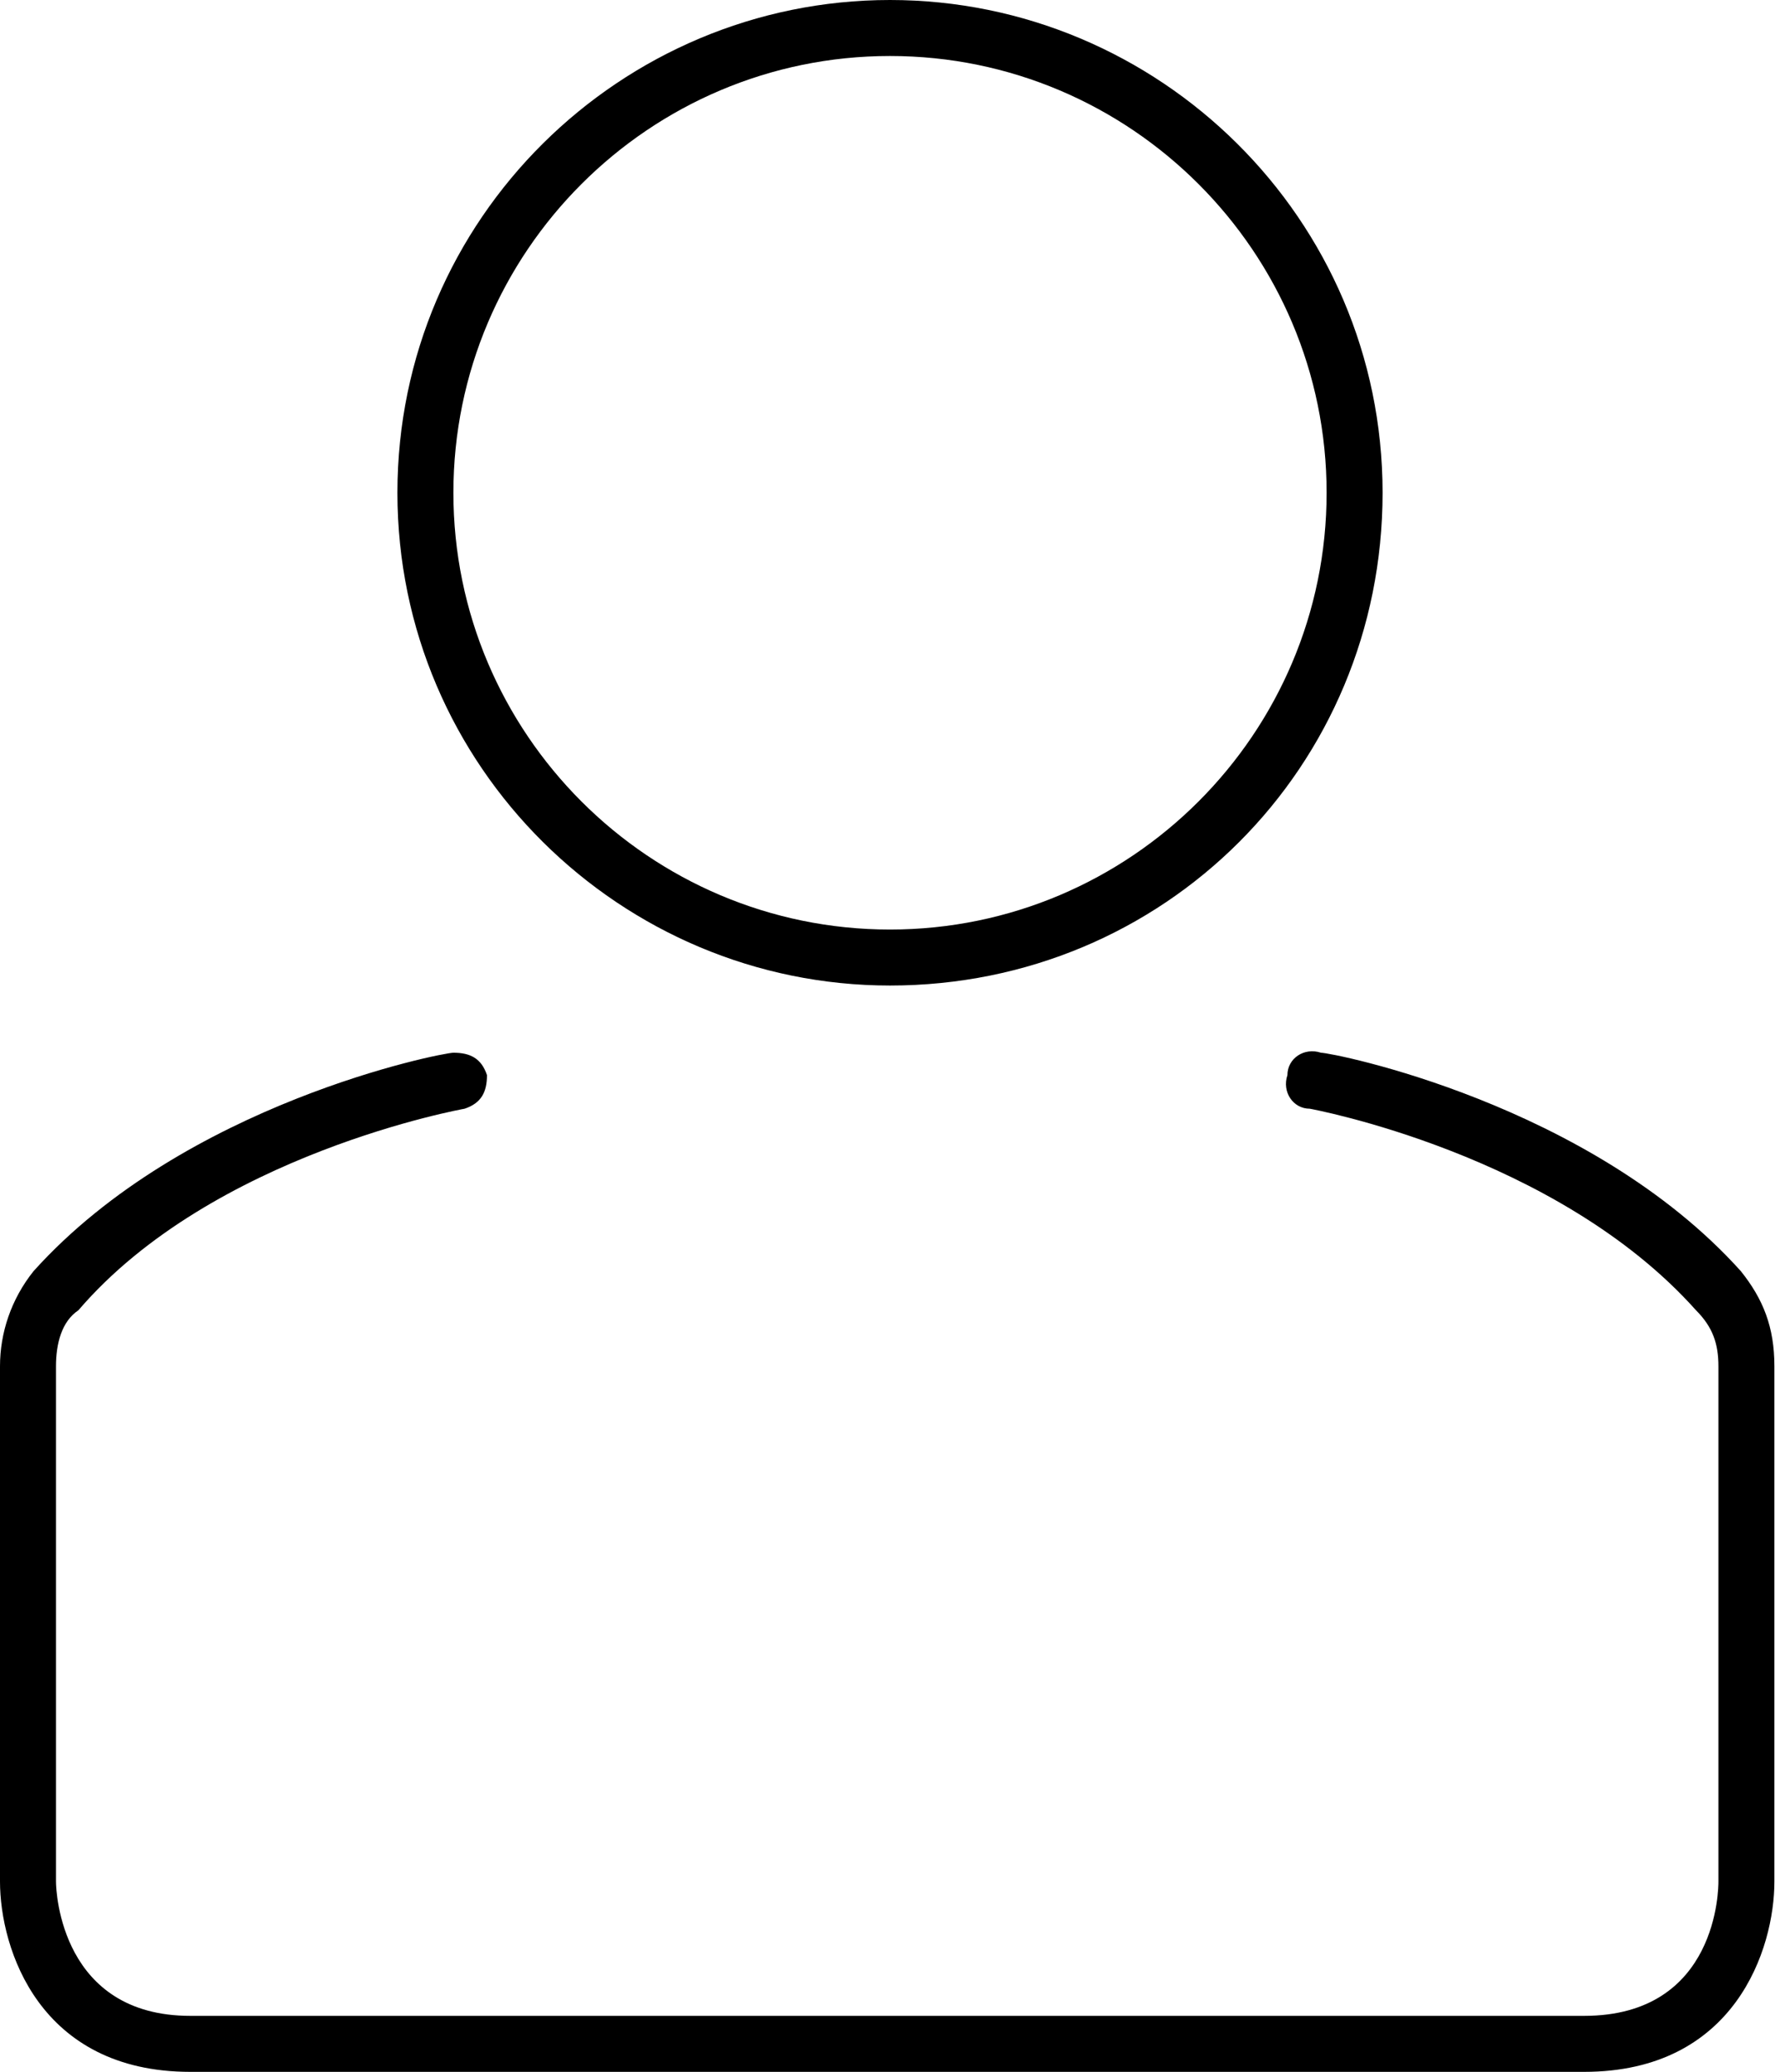 <?xml version="1.0" encoding="utf-8"?>
<!-- Generator: Adobe Illustrator 23.0.2, SVG Export Plug-In . SVG Version: 6.00 Build 0)  -->
<svg version="1.1" id="Layer_1" xmlns="http://www.w3.org/2000/svg" xmlns:xlink="http://www.w3.org/1999/xlink" x="0px" y="0px"
	 viewBox="0 0 31.8 37" style="enable-background:new 0 0 31.8 37;" xml:space="preserve">
<g>
	<path d="M15.9,17.6c-4.8,0-8.8-3.9-8.8-8.8S11.1,0,15.9,0s8.8,3.9,8.8,8.8S20.8,17.6,15.9,17.6z M15.9,1c-4.3,0-7.8,3.5-7.8,7.8
		s3.5,7.8,7.8,7.8s7.8-3.5,7.8-7.8S20.2,1,15.9,1z"/>
	<path d="M28.3,37H3.4C0.7,37,0,34.8,0,33.6v-9.2c0-0.6,0.2-1.2,0.6-1.7c2.7-3,7.3-3.9,7.5-3.9c0.3,0,0.5,0.1,0.6,0.4
		c0,0.3-0.1,0.5-0.4,0.6c0,0-4.5,0.8-6.9,3.6C1.1,23.6,1,24,1,24.4v9.2C1,33.8,1.1,36,3.4,36h24.9c2.4,0,2.4-2.3,2.4-2.4v-9.2
		c0-0.4-0.1-0.7-0.4-1c-2.5-2.8-6.9-3.6-6.9-3.6c-0.3,0-0.5-0.3-0.4-0.6c0-0.3,0.3-0.5,0.6-0.4c0.2,0,4.8,0.9,7.5,3.9
		c0.4,0.5,0.6,1,0.6,1.7v9.2C31.7,34.8,31,37,28.3,37z"/>
</g>
</svg>
